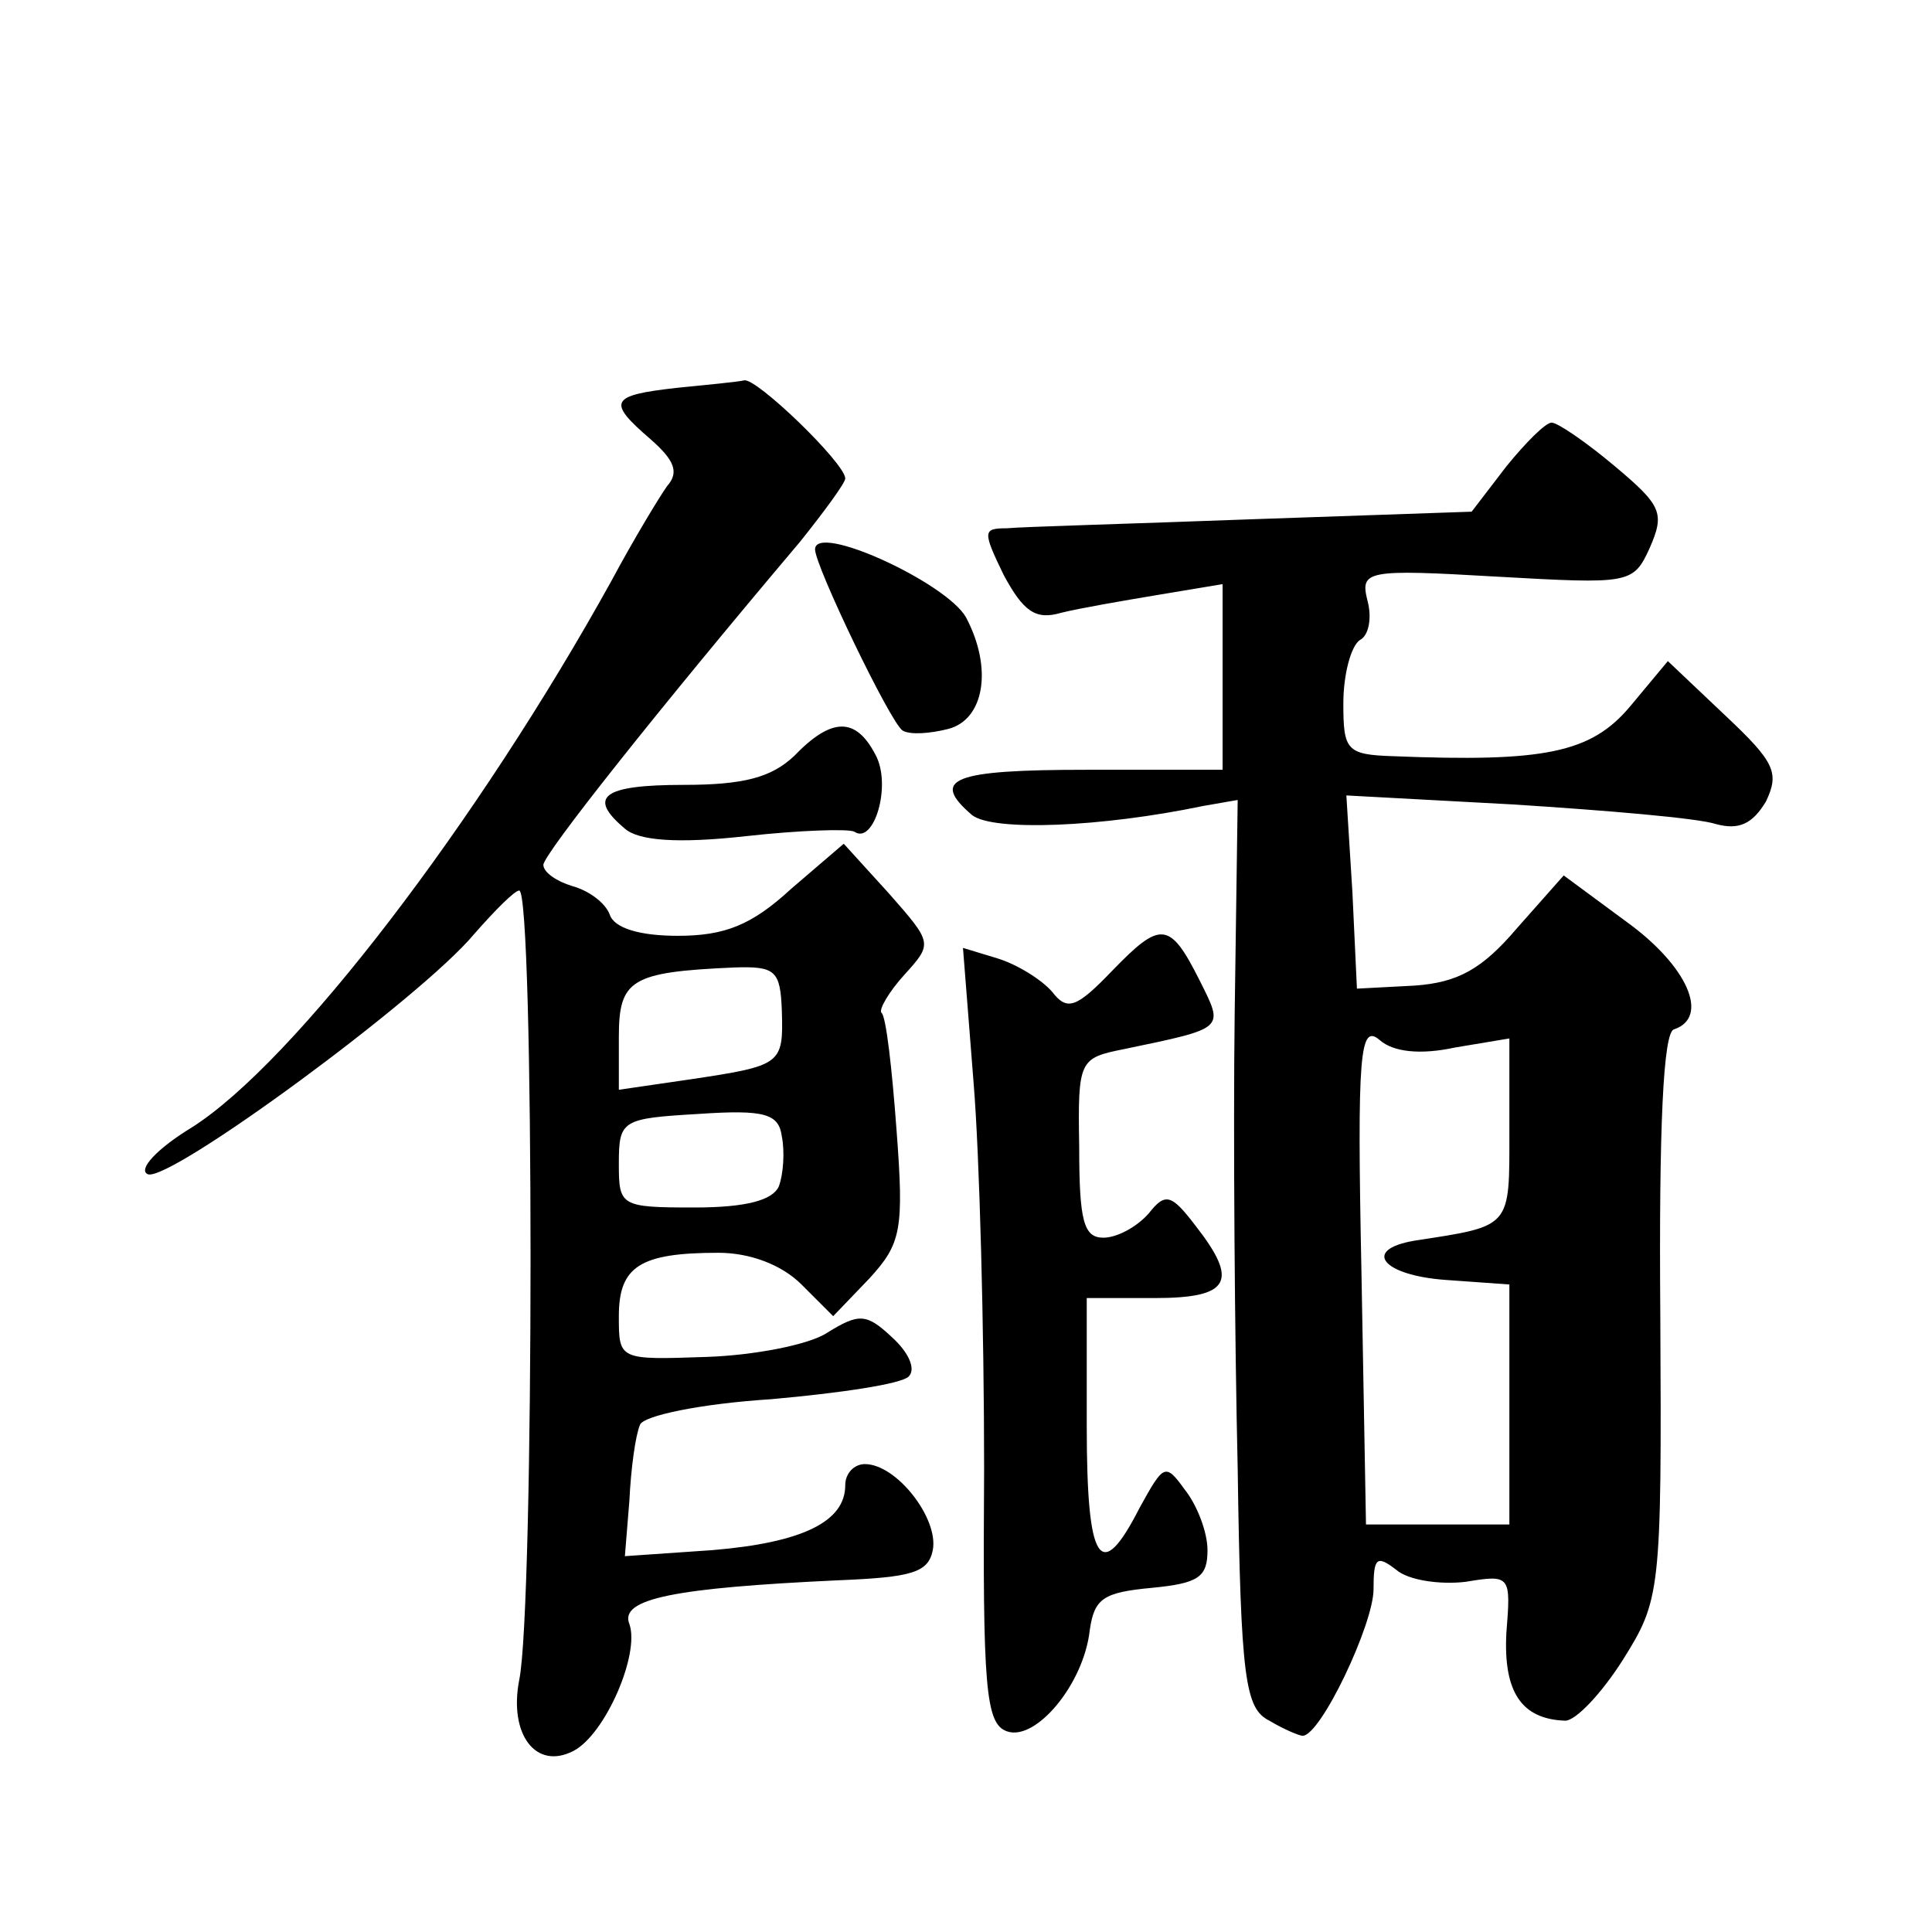 <?xml version="1.0" standalone="no"?>
<!DOCTYPE svg PUBLIC "-//W3C//DTD SVG 20010904//EN"
 "http://www.w3.org/TR/2001/REC-SVG-20010904/DTD/svg10.dtd">
<svg version="1.0" xmlns="http://www.w3.org/2000/svg"
 width="128pt" height="128pt" viewBox="0 0 128 128"
 preserveAspectRatio="xMidYMid meet">
<g transform="translate(0,128) scale(0.1,-0.1)"
fill="#0" stroke="none">
<path d="M448 1023 c-44 -5 -46 -9 -17 -34 16 -14 19 -22 11 -31 -5 -7 -22 -35
-37 -63 -88 -159 -210 -319 -278 -362 -23 -14 -36 -28 -29 -31 15 -5 181 117 216
159 14 16 27 29 30 29 10 0 10 -475 0 -523 -7 -36 11 -60 36 -47 21 11 44 64 37
84 -7 17 31 24 138 29 49 2 60 5 63 20 4 21 -24 57 -45 57 -7 0 -13 -6 -13 -14
0 -24 -28 -38 -88 -43 l-58 -4 3 37 c1 21 4 43 7 50 2 6 40 14 87 17 45 4 86 10
91 15 5 5 0 16 -11 26 -17 16 -22 16 -43 3 -12 -8 -49 -15 -80 -16 -58 -2 -58 -2
-58 27 0 33 14 42 66 42 21 0 42 -8 55 -21 l21 -21 24 25 c21 23 23 32 18 98 -3
41 -7 76 -10 78 -2 2 5 14 15 25 19 21 19 21 -10 54 l-30 33 -35 -30 c-26 -24 -44
-31 -75 -31 -25 0 -42 5 -45 14 -3 8 -14 16 -25 19 -10 3 -19 9 -19 14 0 7 77 104
170 214 16 20 30 39 30 42 0 10 -59 67 -67 65 -4 -1 -25 -3 -45 -5z m70 -413 c1
-35 0 -36 -60 -45 l-48 -7 0 35 c0 38 8 43 76 46 28 1 31 -2 32 -29z m-2 -116 c-4
-9 -21 -14 -56 -14 -49 0 -50 1 -50 29 0 29 2 30 53 33 44 3 53 0 55 -15 2 -10
1 -25 -2 -33z M998 971 l-23 -30 -145 -5 c-80 -3 -153 -5 -163 -6 -16 0 -16 -2
-2 -31 13 -24 21 -30 38 -25 12 3 41 8 65 12 l42 7 0 -62 0 -61 -90 0 c-89 0 -104
-6 -76 -30 14 -11 86 -8 153 6 l23 4 -2 -142 c-1 -79 0 -214 2 -301 2 -140 5 -159
21 -167 10 -6 20 -10 22 -10 12 0 47 74 47 97 0 21 2 23 15 13 8 -7 29 -10 46 -8
30 5 30 4 27 -34 -2 -39 10 -57 39 -58 7 0 24 18 38 40 25 40 26 44 25 228 -1 126
2 188 9 190 24 8 9 42 -31 71 l-42 31 -31 -35 c-23 -27 -39 -36 -68 -38 l-38 -2
-3 64 -4 64 111 -6 c62 -4 122 -9 134 -13 15 -4 24 0 33 15 9 19 6 26 -27 57 l-38
36 -25 -30 c-26 -31 -57 -37 -157 -33 -31 1 -33 4 -33 35 0 19 5 38 11 42 6 3 8
15 5 26 -5 20 -1 21 85 16 89 -5 91 -5 102 19 10 23 8 28 -23 54 -19 16 -38 29
-42 29 -4 0 -17 -13 -30 -29z m-34 -385 l36 6 0 -61 c0 -65 2 -63 -63 -73 -35 -6
-21 -23 21 -26 l42 -3 0 -80 0 -79 -47 0 -48 0 -3 167 c-3 146 -1 165 12 154 9
-8 27 -10 50 -5z M540 916 c0 -11 50 -115 58 -120 5 -3 18 -2 30 1 24 6 30 40 12
74 -13 23 -100 63 -100 45z M526 779 c-15 -14 -33 -19 -73 -19 -54 0 -64 -8 -39
-29 9 -8 35 -10 80 -5 36 4 68 5 72 3 13 -9 25 31 14 51 -13 25 -29 25 -54 -1z
M737 637 c-24 -25 -30 -27 -40 -14 -7 8 -23 18 -36 22 l-23 7 7 -89 c4 -48 7 -164
7 -256 -1 -145 1 -169 15 -174 19 -7 51 31 55 67 3 21 9 25 41 28 31 3 37 7 37
25 0 12 -7 30 -15 40 -13 18 -14 17 -30 -12 -26 -51 -35 -37 -35 54 l0 85 45 0
c50 0 56 11 27 48 -16 21 -20 22 -31 8 -8 -9 -21 -16 -30 -16 -13 0 -16 11 -16
60 -1 58 0 59 30 65 67 14 66 13 50 45 -20 40 -26 40 -58 7z"/>
</g>
</svg>
